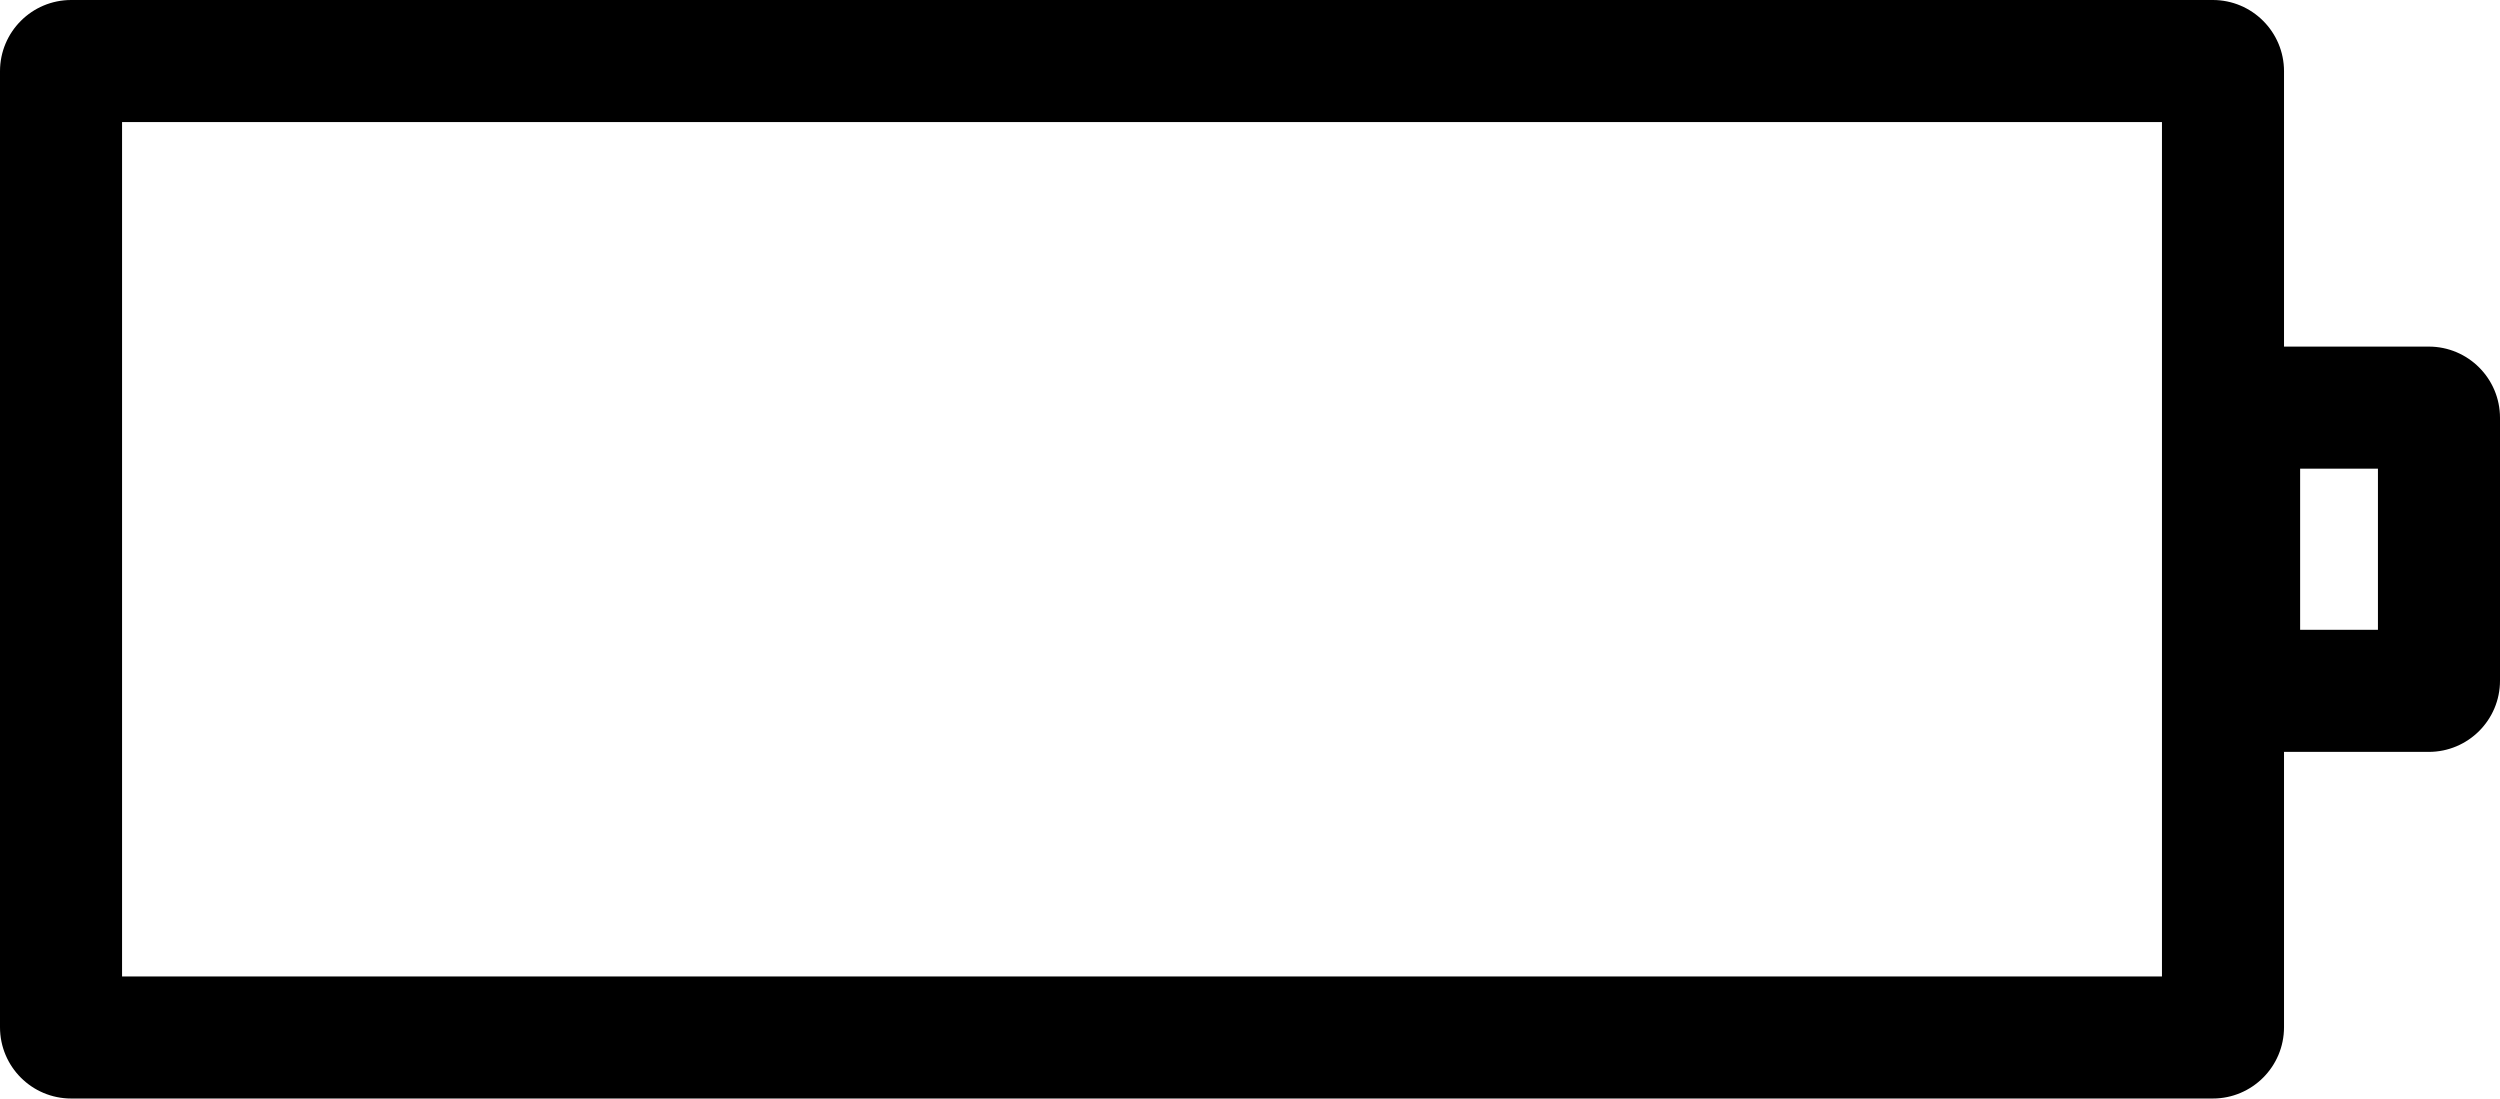 <?xml version="1.0" encoding="utf-8"?>
<!-- Generator: Adobe Illustrator 14.0.0, SVG Export Plug-In . SVG Version: 6.00 Build 43363)  -->
<!DOCTYPE svg PUBLIC "-//W3C//DTD SVG 1.1//EN" "http://www.w3.org/Graphics/SVG/1.1/DTD/svg11.dtd">
<svg version="1.1" id="Layer_1" xmlns="http://www.w3.org/2000/svg" xmlns:xlink="http://www.w3.org/1999/xlink" x="0px" y="0px"
	 width="163.857px" height="72px" viewBox="0 0 163.857 72" enable-background="new 0 0 163.857 72" xml:space="preserve">
<g>
	<g>
		<path d="M155.857,30.717V41.28h-5.1V30.717H155.857 M159.189,22.717h-11.764c-2.576,0-4.668,2.09-4.668,4.671v17.225
			c0,2.578,2.092,4.668,4.668,4.668h11.764c2.576,0,4.668-2.09,4.668-4.668V27.388C163.857,24.807,161.766,22.717,159.189,22.717
			L159.189,22.717z"/>
	</g>
	<g>
		<path d="M141.701,8v56H8V8H141.701 M145.033,0H4.668C2.09,0,0,2.09,0,4.671v62.655C0,69.91,2.09,72,4.668,72h140.365
			c2.576,0,4.668-2.09,4.668-4.674V4.671C149.701,2.09,147.609,0,145.033,0L145.033,0z"/>
	</g>
</g>
</svg>
